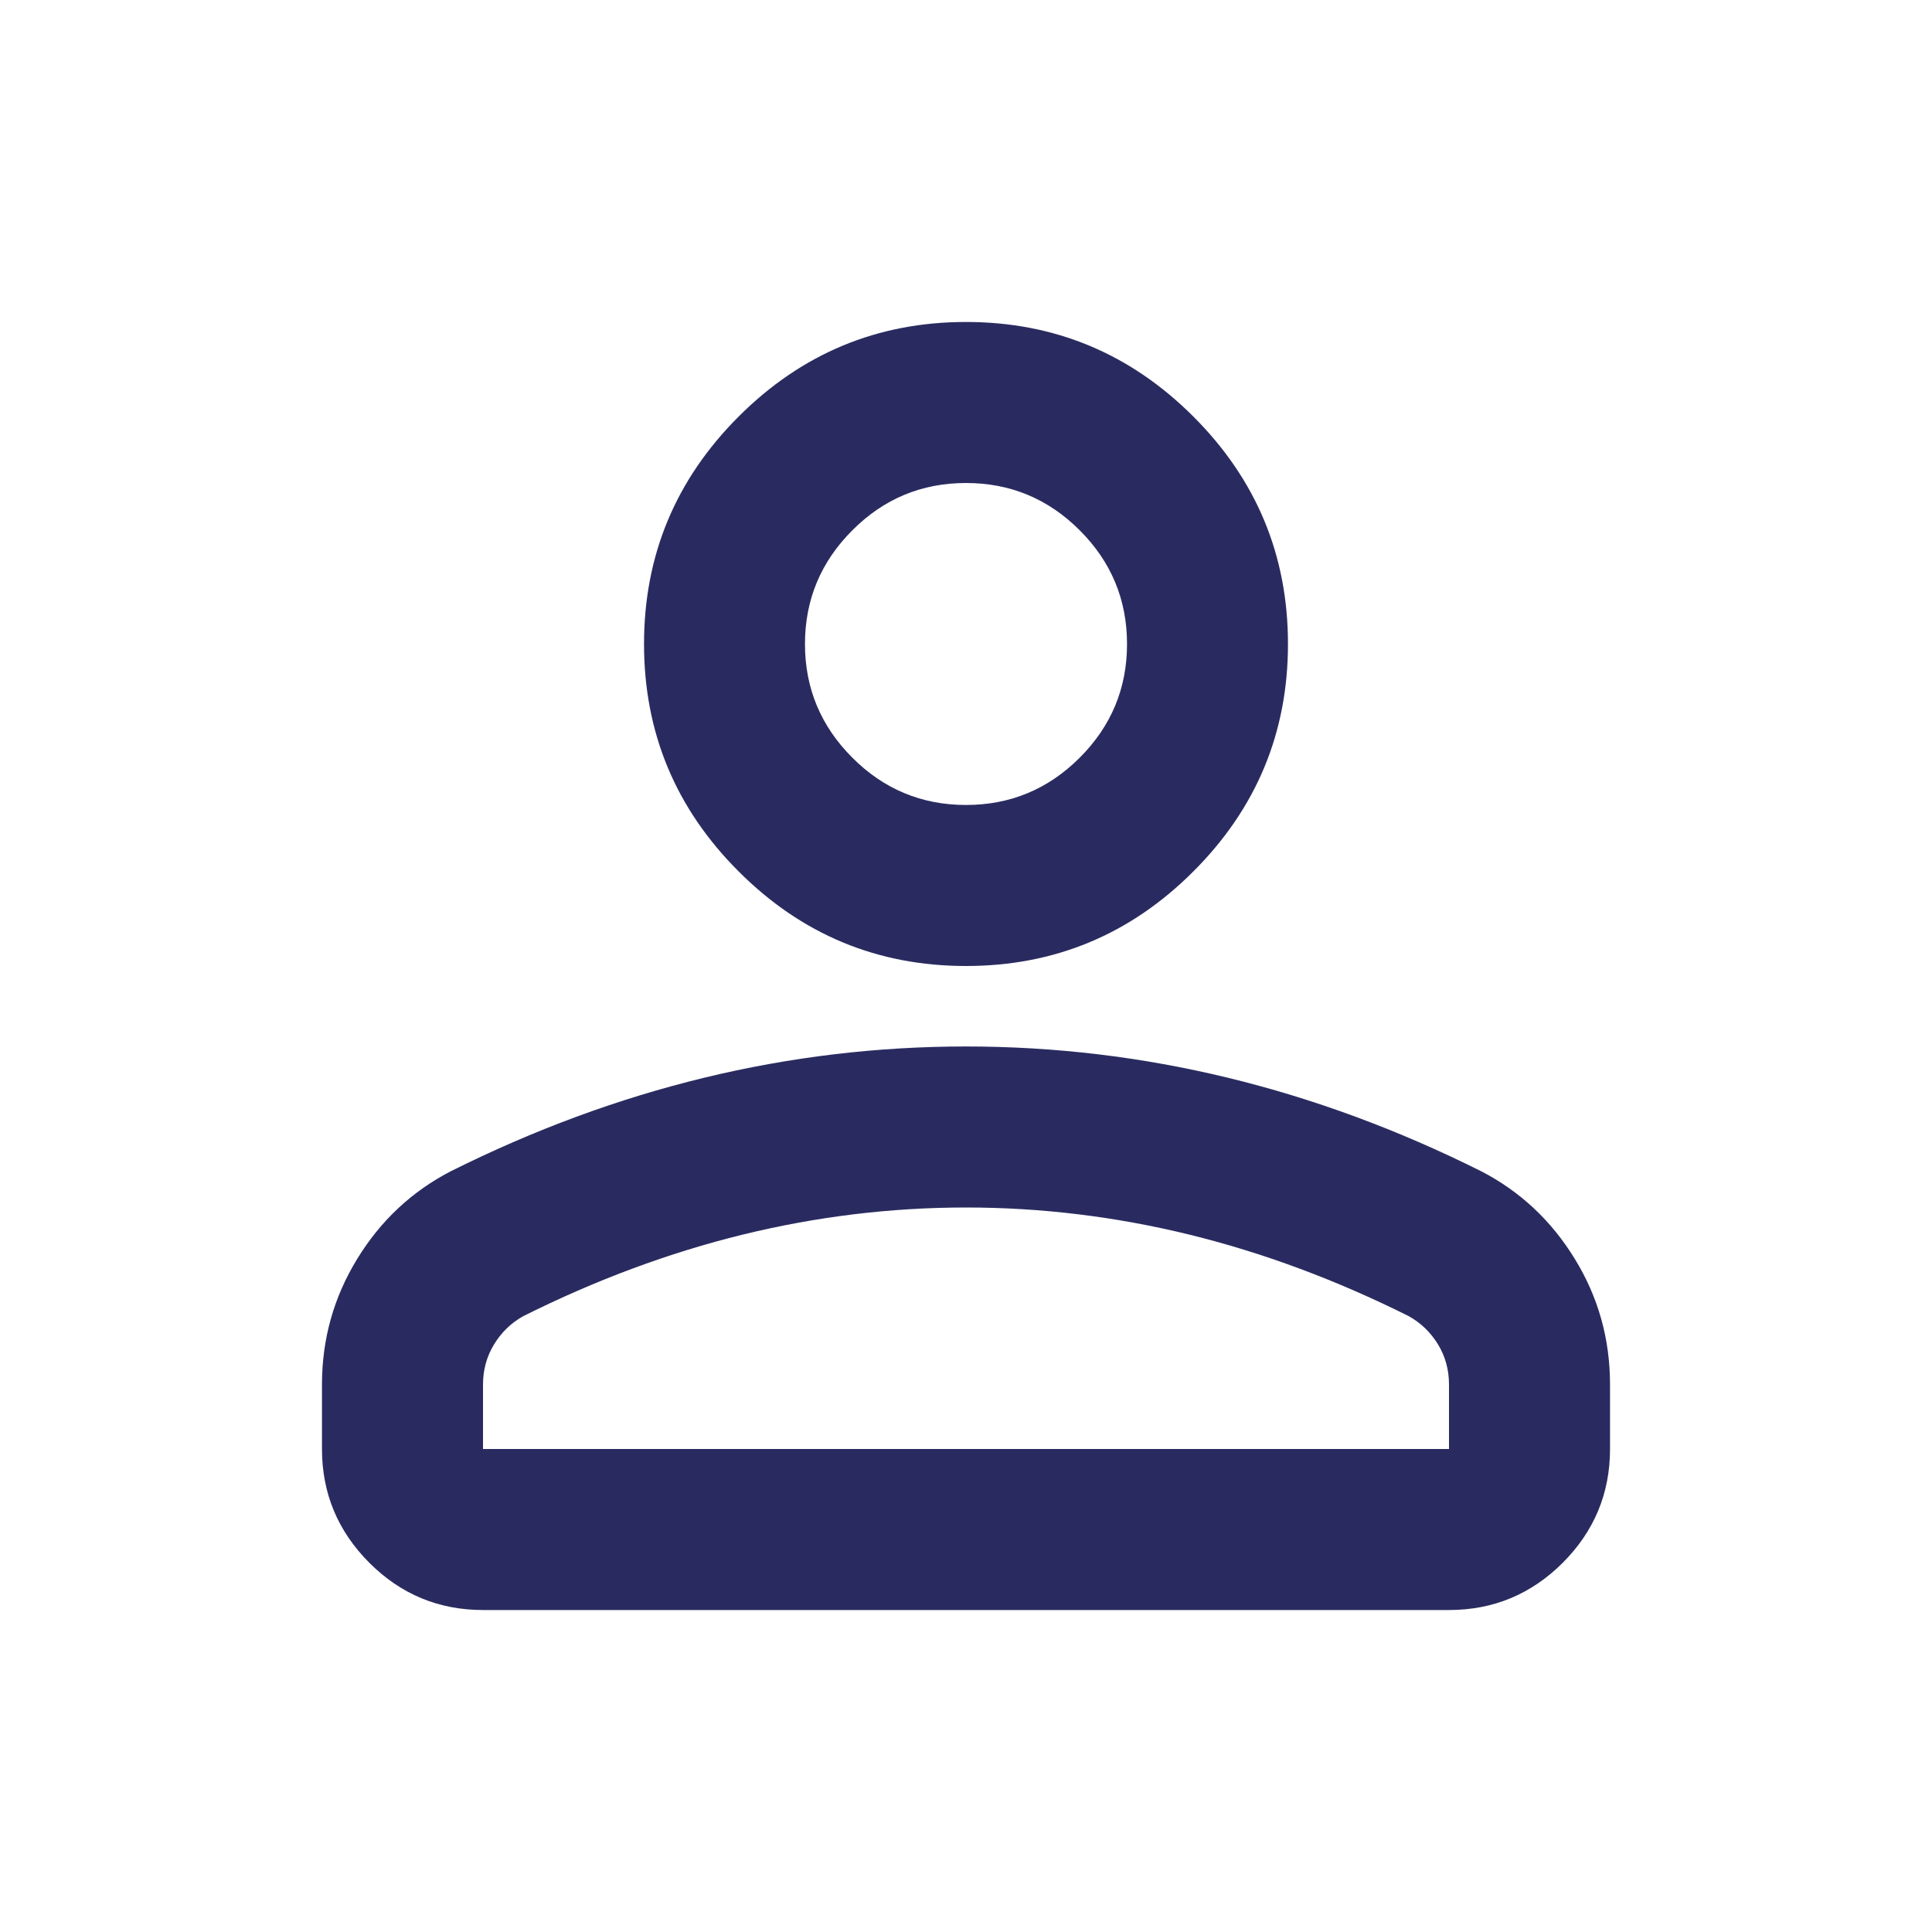 <svg width="26" height="26" viewBox="0 0 26 26" fill="none" xmlns="http://www.w3.org/2000/svg">
<path d="M13 13C11.808 13 10.788 12.576 9.94 11.727C9.091 10.879 8.667 9.858 8.667 8.667C8.667 7.475 9.091 6.455 9.94 5.606C10.788 4.758 11.808 4.333 13 4.333C14.192 4.333 15.212 4.758 16.06 5.606C16.909 6.455 17.333 7.475 17.333 8.667C17.333 9.858 16.909 10.879 16.06 11.727C15.212 12.576 14.192 13 13 13ZM19.5 21.667H6.5C5.904 21.667 5.394 21.455 4.97 21.031C4.546 20.606 4.333 20.096 4.333 19.5V18.633C4.333 18.019 4.492 17.455 4.808 16.94C5.123 16.426 5.543 16.033 6.067 15.762C7.186 15.203 8.324 14.783 9.479 14.503C10.635 14.223 11.808 14.083 13 14.083C14.192 14.083 15.365 14.223 16.521 14.503C17.676 14.783 18.814 15.203 19.933 15.762C20.457 16.033 20.877 16.426 21.192 16.94C21.509 17.455 21.667 18.019 21.667 18.633V19.5C21.667 20.096 21.455 20.606 21.031 21.031C20.606 21.455 20.096 21.667 19.5 21.667ZM6.5 19.5H19.5V18.633C19.5 18.435 19.451 18.254 19.352 18.092C19.252 17.929 19.121 17.803 18.958 17.712C17.983 17.225 16.999 16.859 16.006 16.615C15.013 16.372 14.011 16.25 13 16.25C11.989 16.25 10.987 16.372 9.994 16.615C9.001 16.859 8.017 17.225 7.042 17.712C6.879 17.803 6.748 17.929 6.649 18.092C6.55 18.254 6.5 18.435 6.5 18.633V19.5ZM13 10.833C13.596 10.833 14.106 10.621 14.531 10.196C14.955 9.772 15.167 9.262 15.167 8.667C15.167 8.071 14.955 7.561 14.531 7.137C14.106 6.712 13.596 6.5 13 6.5C12.404 6.5 11.894 6.712 11.47 7.137C11.046 7.561 10.833 8.071 10.833 8.667C10.833 9.262 11.046 9.772 11.47 10.196C11.894 10.621 12.404 10.833 13 10.833Z" fill="#292B60"/>
</svg>
